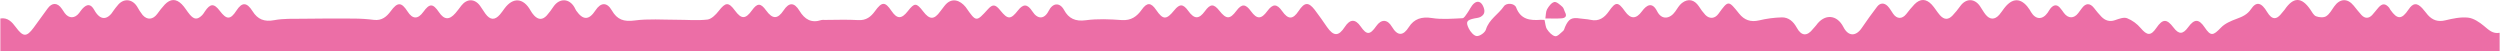 <?xml version="1.0" encoding="UTF-8"?> <svg xmlns="http://www.w3.org/2000/svg" viewBox="0 0 800.00 16.33" data-guides="{&quot;vertical&quot;:[],&quot;horizontal&quot;:[]}"><defs></defs><path fill="#ec6ea6" stroke="none" fill-opacity="1" stroke-width="0" stroke-opacity="1" class="cls-1" id="tSvgecbce36313" title="Path 3" d="M0.117 5.911C0.117 9.382 0.117 12.853 0.117 16.324C266.706 16.324 533.294 16.324 799.883 16.324C799.883 14.38 799.883 12.437 799.883 10.493C797.692 10.909 796.38 9.556 794.847 8.285C793.389 7.077 791.548 5.832 789.765 5.64C787.386 5.386 784.854 5.94 782.475 6.511C780.163 7.065 778.426 6.469 776.923 4.811C776.281 4.103 775.752 3.287 775.094 2.599C773.345 0.775 772.153 0.933 770.712 3.07C768.554 6.286 767.15 6.302 764.926 3.141C764.801 2.9 764.662 2.666 764.51 2.441C763.298 1.05 762.331 1.037 761.082 2.441C760.39 3.207 759.803 4.07 759.091 4.815C757.991 5.961 756.774 5.977 755.683 4.815C754.792 3.874 754.017 2.812 753.184 1.808C751.189 -0.629 748.76 -0.504 746.936 2.079C746.157 3.195 745.444 4.524 744.357 5.203C743.562 5.698 742.095 5.582 741.133 5.203C740.358 4.903 739.846 3.841 739.304 3.053C736.481 -1.037 733.89 -1.025 731.074 3.111C730.84 3.449 730.524 3.732 730.278 4.065C728.516 6.444 727.041 6.39 725.504 3.874C723.655 0.75 722.03 0.362 720.323 2.916C719.136 4.661 717.578 5.34 715.741 6.015C713.904 6.69 711.963 7.514 710.684 8.86C708.184 11.472 707.427 11.638 705.494 8.764C703.636 6.002 702.195 5.986 700.22 8.702C698.529 11.034 697.234 11.068 695.538 8.827C693.364 5.948 692.052 5.977 690.027 8.943C688.27 11.526 687.074 11.409 685.029 8.997C683.854 7.603 682.357 6.516 680.668 5.832C679.593 5.415 678.027 6.036 676.773 6.465C675.032 7.056 673.67 6.552 672.487 5.382C671.633 4.49 670.833 3.549 670.092 2.562C668.775 0.896 667.413 0.941 666.151 2.695C665.789 3.195 665.414 3.691 665.039 4.186C663.668 5.998 661.831 5.982 660.457 4.153C660.038 3.533 659.582 2.939 659.091 2.374C658.02 1.258 657.037 1.666 656.175 2.67C655.825 3.087 655.583 3.587 655.275 4.032C653.609 6.402 651.43 6.336 649.939 3.874C649.798 3.641 649.689 3.386 649.523 3.157C647.44 -0.075 644.524 -1.491 641.371 2.599C640.829 3.303 640.355 4.061 639.771 4.728C638.309 6.394 636.726 6.356 635.339 4.599C634.669 3.766 634.169 2.766 633.536 1.883C631.765 -0.591 629.091 -0.537 627.288 1.95C626.531 3.01 625.705 4.019 624.813 4.969C623.443 6.394 622.131 6.373 620.789 4.869C619.836 3.799 619.123 2.499 618.149 1.458C616.328 -0.471 614.466 -0.479 612.625 1.387C611.688 2.388 610.803 3.438 609.976 4.532C608.664 6.157 607.01 6.119 605.811 4.411C605.223 3.578 604.744 2.645 604.036 1.937C602.924 0.829 601.632 0.887 600.674 2.137C598.972 4.358 597.337 6.628 595.768 8.947C593.864 11.751 591.427 11.663 589.899 8.668C587.816 4.586 583.821 4.34 581.151 8.123C580.876 8.518 580.489 8.831 580.193 9.214C578.293 11.688 576.444 11.588 574.949 8.831C573.891 6.902 572.354 5.519 570.175 5.561C567.72 5.629 565.278 5.952 562.89 6.527C560.195 7.156 558.166 6.415 556.508 4.34C553.072 0.05 553.076 0.042 549.898 4.424C548.785 5.957 547.09 6.161 545.732 4.79C544.946 3.932 544.241 3.002 543.629 2.012C542.2 -0.108 540.238 -0.587 538.214 0.971C537.339 1.654 536.756 2.728 536.093 3.662C534.427 6.027 531.774 6.552 530.262 3.578C528.725 0.529 526.929 1.566 525.451 3.578C523.585 6.148 521.802 6.177 519.99 3.62C517.761 0.479 517.02 0.496 514.841 3.62C513.429 5.644 511.655 6.952 508.964 6.344C507.906 6.102 506.794 6.09 505.711 5.927C502.941 5.486 501.999 5.99 500.825 8.598C500.629 9.035 500.55 9.597 500.225 9.88C499.417 10.568 498.388 11.726 497.659 11.588C496.668 11.401 495.68 10.305 495.051 9.36C494.526 8.572 494.518 7.439 494.281 6.469C494.206 6.431 494.147 6.377 494.085 6.373C493.739 6.336 493.391 6.323 493.043 6.336C489.628 6.602 486.62 6.273 485.167 2.387C484.659 1.029 482.08 0.796 481.247 2.016C479.477 4.599 476.482 6.181 475.49 9.46C475.203 10.422 473.562 11.592 472.575 11.543C471.662 11.505 470.492 10.139 469.996 9.093C468.963 6.956 469.38 6.415 471.762 5.902C472.429 5.761 473.162 5.732 473.745 5.423C475.307 4.59 475.224 3.295 474.557 1.895C473.891 0.496 472.766 0.142 471.646 1.129C470.746 1.933 470.259 3.212 469.521 4.203C469.08 4.815 468.534 5.802 468.001 5.827C464.744 5.973 461.415 6.282 458.233 5.773C454.951 5.248 452.518 6.015 450.814 8.689C449.111 11.363 447.315 11.771 445.399 8.539C443.95 6.106 441.992 6.09 440.401 8.348C438.393 11.23 437.339 11.263 435.402 8.452C433.703 6.011 431.991 6.065 430.341 8.61C428.346 11.684 426.759 11.676 424.618 8.61C423.335 6.769 422.085 4.903 420.706 3.136C418.711 0.587 417.466 0.637 415.545 3.532C413.704 6.302 412.213 6.298 410.268 3.532C408.602 1.162 407.29 1.166 405.548 3.532C403.587 6.207 402.216 6.215 400.288 3.562C398.571 1.196 397.372 1.166 395.655 3.445C393.573 6.231 392.423 6.227 390.199 3.424C388.399 1.154 387.308 1.187 385.579 3.562C383.659 6.202 382.188 6.181 380.243 3.486C378.602 1.208 377.49 1.158 375.77 3.282C373.241 6.407 372.171 6.39 369.971 3.182C368.305 0.741 367.055 0.712 365.356 3.091C363.798 5.303 361.945 6.619 358.962 6.423C355.142 6.148 351.231 5.965 347.457 6.477C344.125 6.927 341.992 5.936 340.513 3.22C339.097 0.616 336.848 0.946 335.59 3.449C334.194 6.231 332.037 6.252 330.35 3.632C328.808 1.25 327.463 1.154 325.768 3.316C323.418 6.315 322.506 6.315 320.09 3.316C318.512 1.354 317.653 1.275 316.137 2.949C312.388 7.081 312.388 7.081 309.131 2.424C309.089 2.37 309.056 2.308 309.01 2.253C307.256 0.092 304.511 -1.025 302.274 1.837C301.808 2.428 301.333 3.016 300.896 3.628C298.892 6.436 297.43 6.286 295.426 3.67C293.231 0.812 292.644 0.833 290.478 3.599C288.478 6.152 287.054 6.119 285.267 3.482C283.213 0.454 282.209 0.496 279.989 3.57C278.698 5.357 277.169 6.585 274.654 6.431C271.079 6.211 267.485 6.373 263.898 6.377C263.553 6.335 263.203 6.344 262.861 6.407C259.641 7.485 257.509 6.211 255.83 3.453C254.151 0.696 252.497 0.691 250.756 3.316C248.832 6.19 247.216 6.181 245.137 3.316C243.421 0.937 242.346 0.925 240.655 3.27C238.572 6.186 237.252 6.186 235.182 3.378C233.112 0.571 232.17 0.704 229.979 3.516C229.063 4.69 227.676 6.106 226.368 6.261C223.127 6.631 219.811 6.315 216.525 6.323C212.034 6.323 207.49 5.965 203.074 6.552C199.638 7.011 197.501 6.315 195.781 3.324C194.227 0.625 192.244 0.737 190.549 3.324C188.466 6.494 186.592 6.527 184.405 3.424C184.172 3.091 184.03 2.695 183.826 2.341C182.16 -0.541 179.082 -0.666 177.161 2.05C176.495 3.071 175.759 4.045 174.958 4.965C173.6 6.415 172.284 6.381 170.93 4.965C170.465 4.461 170.063 3.901 169.734 3.299C167.464 -0.7 164.153 -0.946 161.453 2.703C160.966 3.361 160.504 4.045 159.966 4.661C158.333 6.54 156.842 6.448 155.326 4.386C154.722 3.553 154.214 2.67 153.614 1.849C151.906 -0.479 149.428 -0.491 147.624 1.804C146.991 2.612 146.399 3.47 145.725 4.224C143.763 6.469 142.138 6.361 140.472 3.907C138.539 1.054 137.464 1.033 135.474 3.799C133.724 6.219 132.029 6.181 130.429 3.691C128.438 0.591 127.205 0.604 125.014 3.599C123.731 5.34 122.165 6.665 119.666 6.361C117.479 6.088 115.279 5.949 113.076 5.944C107.677 5.902 102.278 5.92 96.876 5.998C93.827 6.04 90.72 5.89 87.754 6.452C84.588 7.056 82.456 6.207 80.81 3.578C78.978 0.662 77.436 0.637 75.666 3.378C73.7 6.423 72.488 6.294 70.343 3.482C68.481 1.025 67.289 1.075 65.548 3.678C65.308 4.088 65.029 4.475 64.715 4.832C63.199 6.332 62.166 6.323 60.766 4.699C59.829 3.616 59.137 2.299 58.121 1.308C56.297 -0.475 54.535 -0.4 52.744 1.437C51.866 2.399 51.05 3.414 50.298 4.478C48.936 6.29 47.137 6.477 45.646 4.815C44.977 3.954 44.378 3.04 43.855 2.083C42.242 -0.462 39.381 -0.591 37.573 1.804C37.198 2.299 36.74 2.745 36.423 3.27C34.478 6.444 32.145 6.752 30.175 3.212C29.071 1.221 27.88 1.154 26.322 2.845C25.951 3.261 25.66 3.72 25.331 4.153C23.956 5.961 22.04 5.977 20.72 4.195C20.386 3.749 20.111 3.278 19.799 2.828C18.395 0.775 16.65 0.746 15.217 2.745C13.784 4.745 12.272 6.827 10.773 8.852C8.494 11.934 7.394 11.851 5.058 8.689C3.866 7.081 2.496 5.523 0.117 5.911Z"></path><path fill="#ec6ea6" stroke="none" fill-opacity="1" stroke-width="0" stroke-opacity="1" class="cls-1" id="tSvg11892cb7a45" title="Path 4" d="M494.518 5.902C496.372 5.902 498.021 5.986 499.663 5.873C500.741 5.798 501.549 5.303 500.841 3.97C500.529 3.382 500.425 2.595 499.966 2.187C499.196 1.504 498.092 0.487 497.367 0.65C496.459 0.858 495.609 2.016 495.072 2.953C494.639 3.712 494.71 4.753 494.518 5.902Z"></path></svg> 
